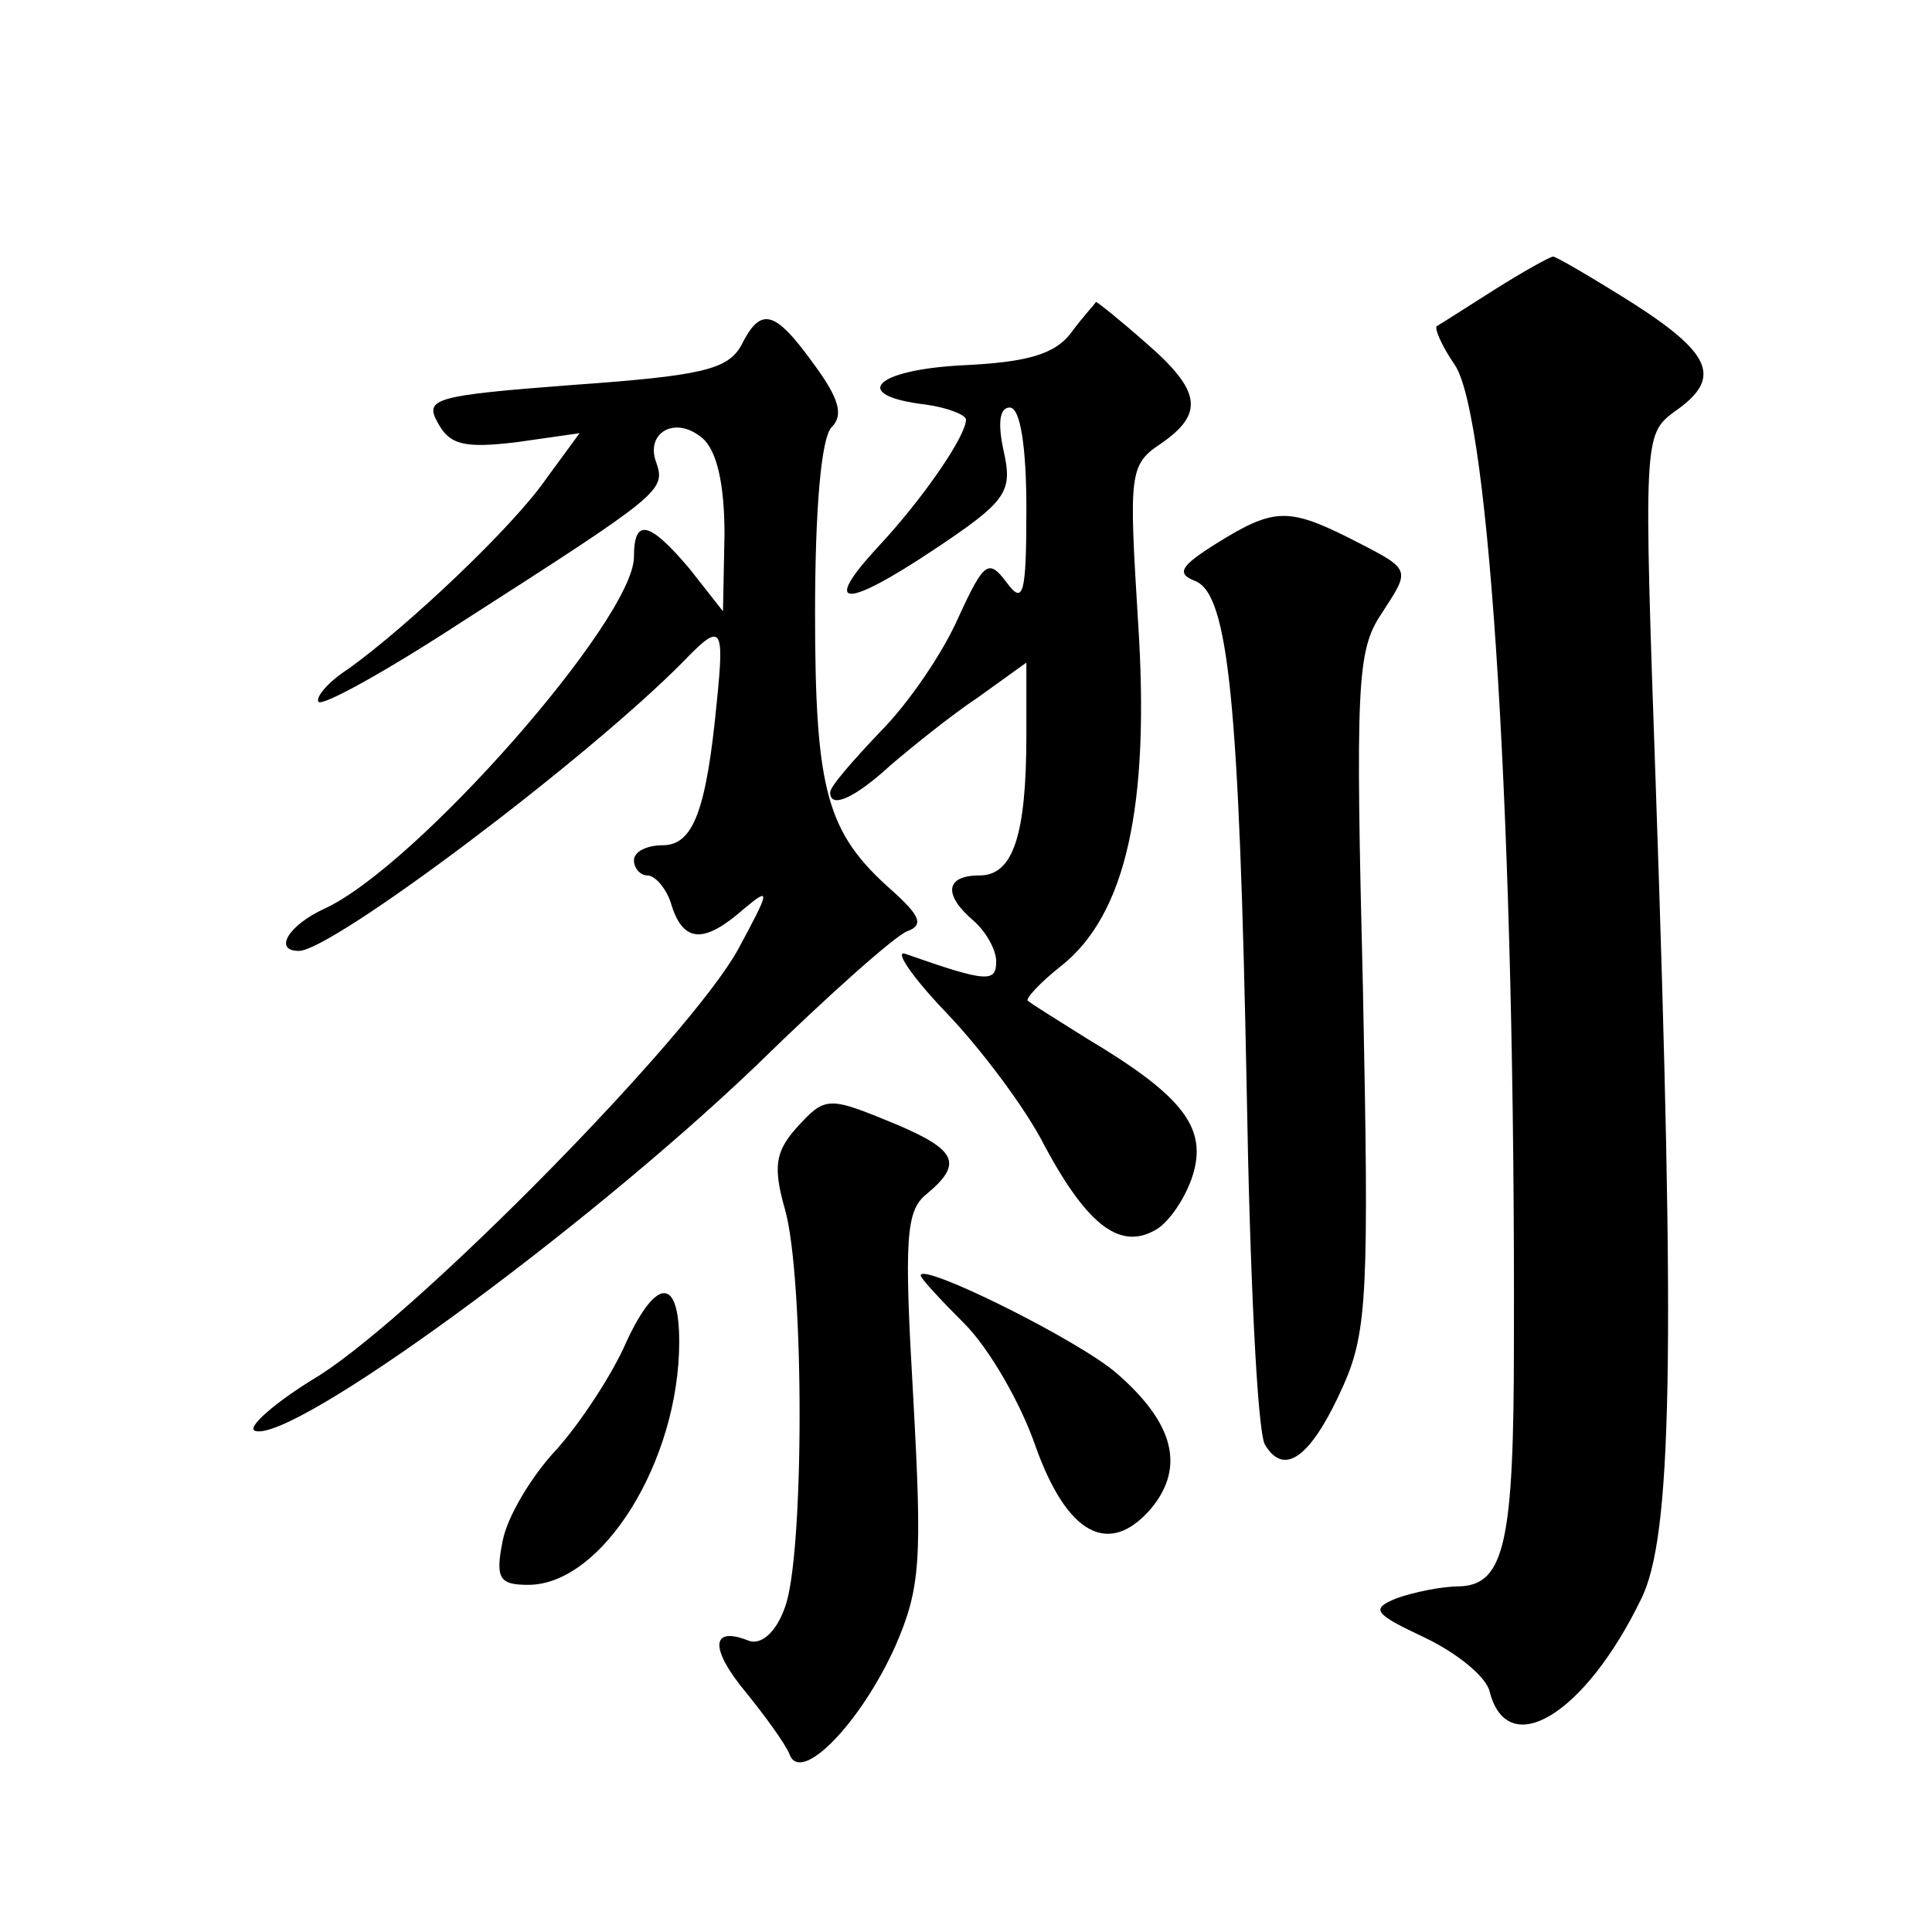 <?xml version="1.0" standalone="no"?>
<!DOCTYPE svg PUBLIC "-//W3C//DTD SVG 20010904//EN"
 "http://www.w3.org/TR/2001/REC-SVG-20010904/DTD/svg10.dtd">
<svg version="1.0" xmlns="http://www.w3.org/2000/svg"
 width="128pt" height="128pt" viewBox="0 0 128 128"
 preserveAspectRatio="xMidYMid meet">
<g transform="translate(0,128) scale(0.1,-0.1)"
fill="#0" stroke="none">
<path d="M990 1088 c-19 -12 -36 -23 -38 -24 -2 -1 3 -13 12 -26 23 -35 40 -306
39 -648 0 -131 -6 -160 -36 -161 -12 0 -31 -4 -42 -8 -17 -7 -15 -10 19 -26 21
-10 41 -26 43 -36 12 -46 63 -15 100 61 21 41 23 162 10 539 -8 229 -8 233 12 248
32 22 26 38 -27 72 -27 17 -51 31 -53 31 -2 0 -20 -10 -39 -22z M710 1060 c-11
-15 -30 -20 -72 -22 -59 -3 -75 -20 -25 -26 15 -2 27 -7 27 -10 0 -11 -29 -53 -58
-84 -38 -41 -23 -42 37 -2 48 32 52 38 46 65 -4 18 -3 29 4 29 7 0 11 -26 11 -67
0 -57 -2 -64 -13 -49 -12 16 -15 14 -32 -23 -10 -23 -33 -57 -52 -76 -18 -19 -33
-36 -33 -40 0 -11 16 -4 40 18 14 12 40 33 58 45 l32 23 0 -48 c0 -67 -9 -93 -31
-93 -23 0 -24 -13 -4 -30 8 -7 15 -19 15 -27 0 -14 -6 -14 -60 5 -8 3 4 -15 27
-39 23 -24 53 -64 65 -88 29 -54 51 -70 75 -55 9 6 20 23 24 38 8 30 -9 51 -71
88 -19 12 -37 23 -39 25 -2 1 8 12 22 23 43 34 59 106 51 228 -6 98 -6 104 15 118
29 20 27 35 -10 67 -17 15 -32 27 -33 27 0 -1 -8 -9 -16 -20z M491 1051 c-9 -16
-27 -20 -111 -26 -92 -7 -99 -9 -90 -25 8 -15 18 -17 52 -13 l42 6 -22 -30 c-22
-32 -92 -98 -131 -126 -14 -9 -22 -19 -20 -22 3 -3 46 21 95 53 131 84 135 87 129
105 -8 20 12 32 30 17 10 -8 15 -31 15 -64 l-1 -51 -22 28 c-27 32 -37 34 -37 8
0 -41 -144 -205 -205 -233 -24 -11 -34 -28 -17 -28 22 0 191 127 255 192 25 26
27 23 22 -26 -7 -74 -16 -96 -36 -96 -10 0 -19 -4 -19 -10 0 -5 4 -10 9 -10 5 0
13 -9 16 -20 8 -25 22 -25 48 -2 18 15 17 12 -4 -27 -32 -58 -210 -239 -277 -282
-30 -18 -49 -35 -43 -37 25 -8 217 132 332 242 47 46 92 86 100 89 11 4 9 10 -10
27 -43 38 -51 65 -51 184 0 68 4 116 11 123 8 8 5 19 -12 42 -26 36 -35 38 -48
12z M806 920 c-24 -15 -27 -20 -14 -25 22 -9 29 -81 34 -338 2 -120 7 -225 12 -234
13 -22 31 -8 52 39 16 36 17 63 13 262 -5 202 -4 225 12 249 20 31 21 29 -22 51
-40 20 -50 19 -87 -4z M527 532 c-13 -15 -15 -25 -7 -53 13 -45 13 -230 0 -264
-6 -17 -16 -25 -24 -22 -25 10 -26 -5 -2 -34 13 -16 26 -34 29 -41 7 -21 47 20
70 71 17 39 18 57 12 166 -6 104 -5 123 9 134 24 20 20 29 -20 46 -46 19 -47 19
-67 -3z M610 435 c0 -2 13 -16 29 -32 16 -16 37 -52 47 -81 21 -59 49 -74 77 -41
22 27 15 56 -23 89 -25 22 -130 74 -130 65z M415 391 c-9 -21 -30 -53 -46 -71 -17
-18 -33 -45 -36 -61 -5 -25 -2 -29 17 -29 49 0 100 82 100 161 0 43 -15 43 -35
0z"/>
</g>
</svg>
